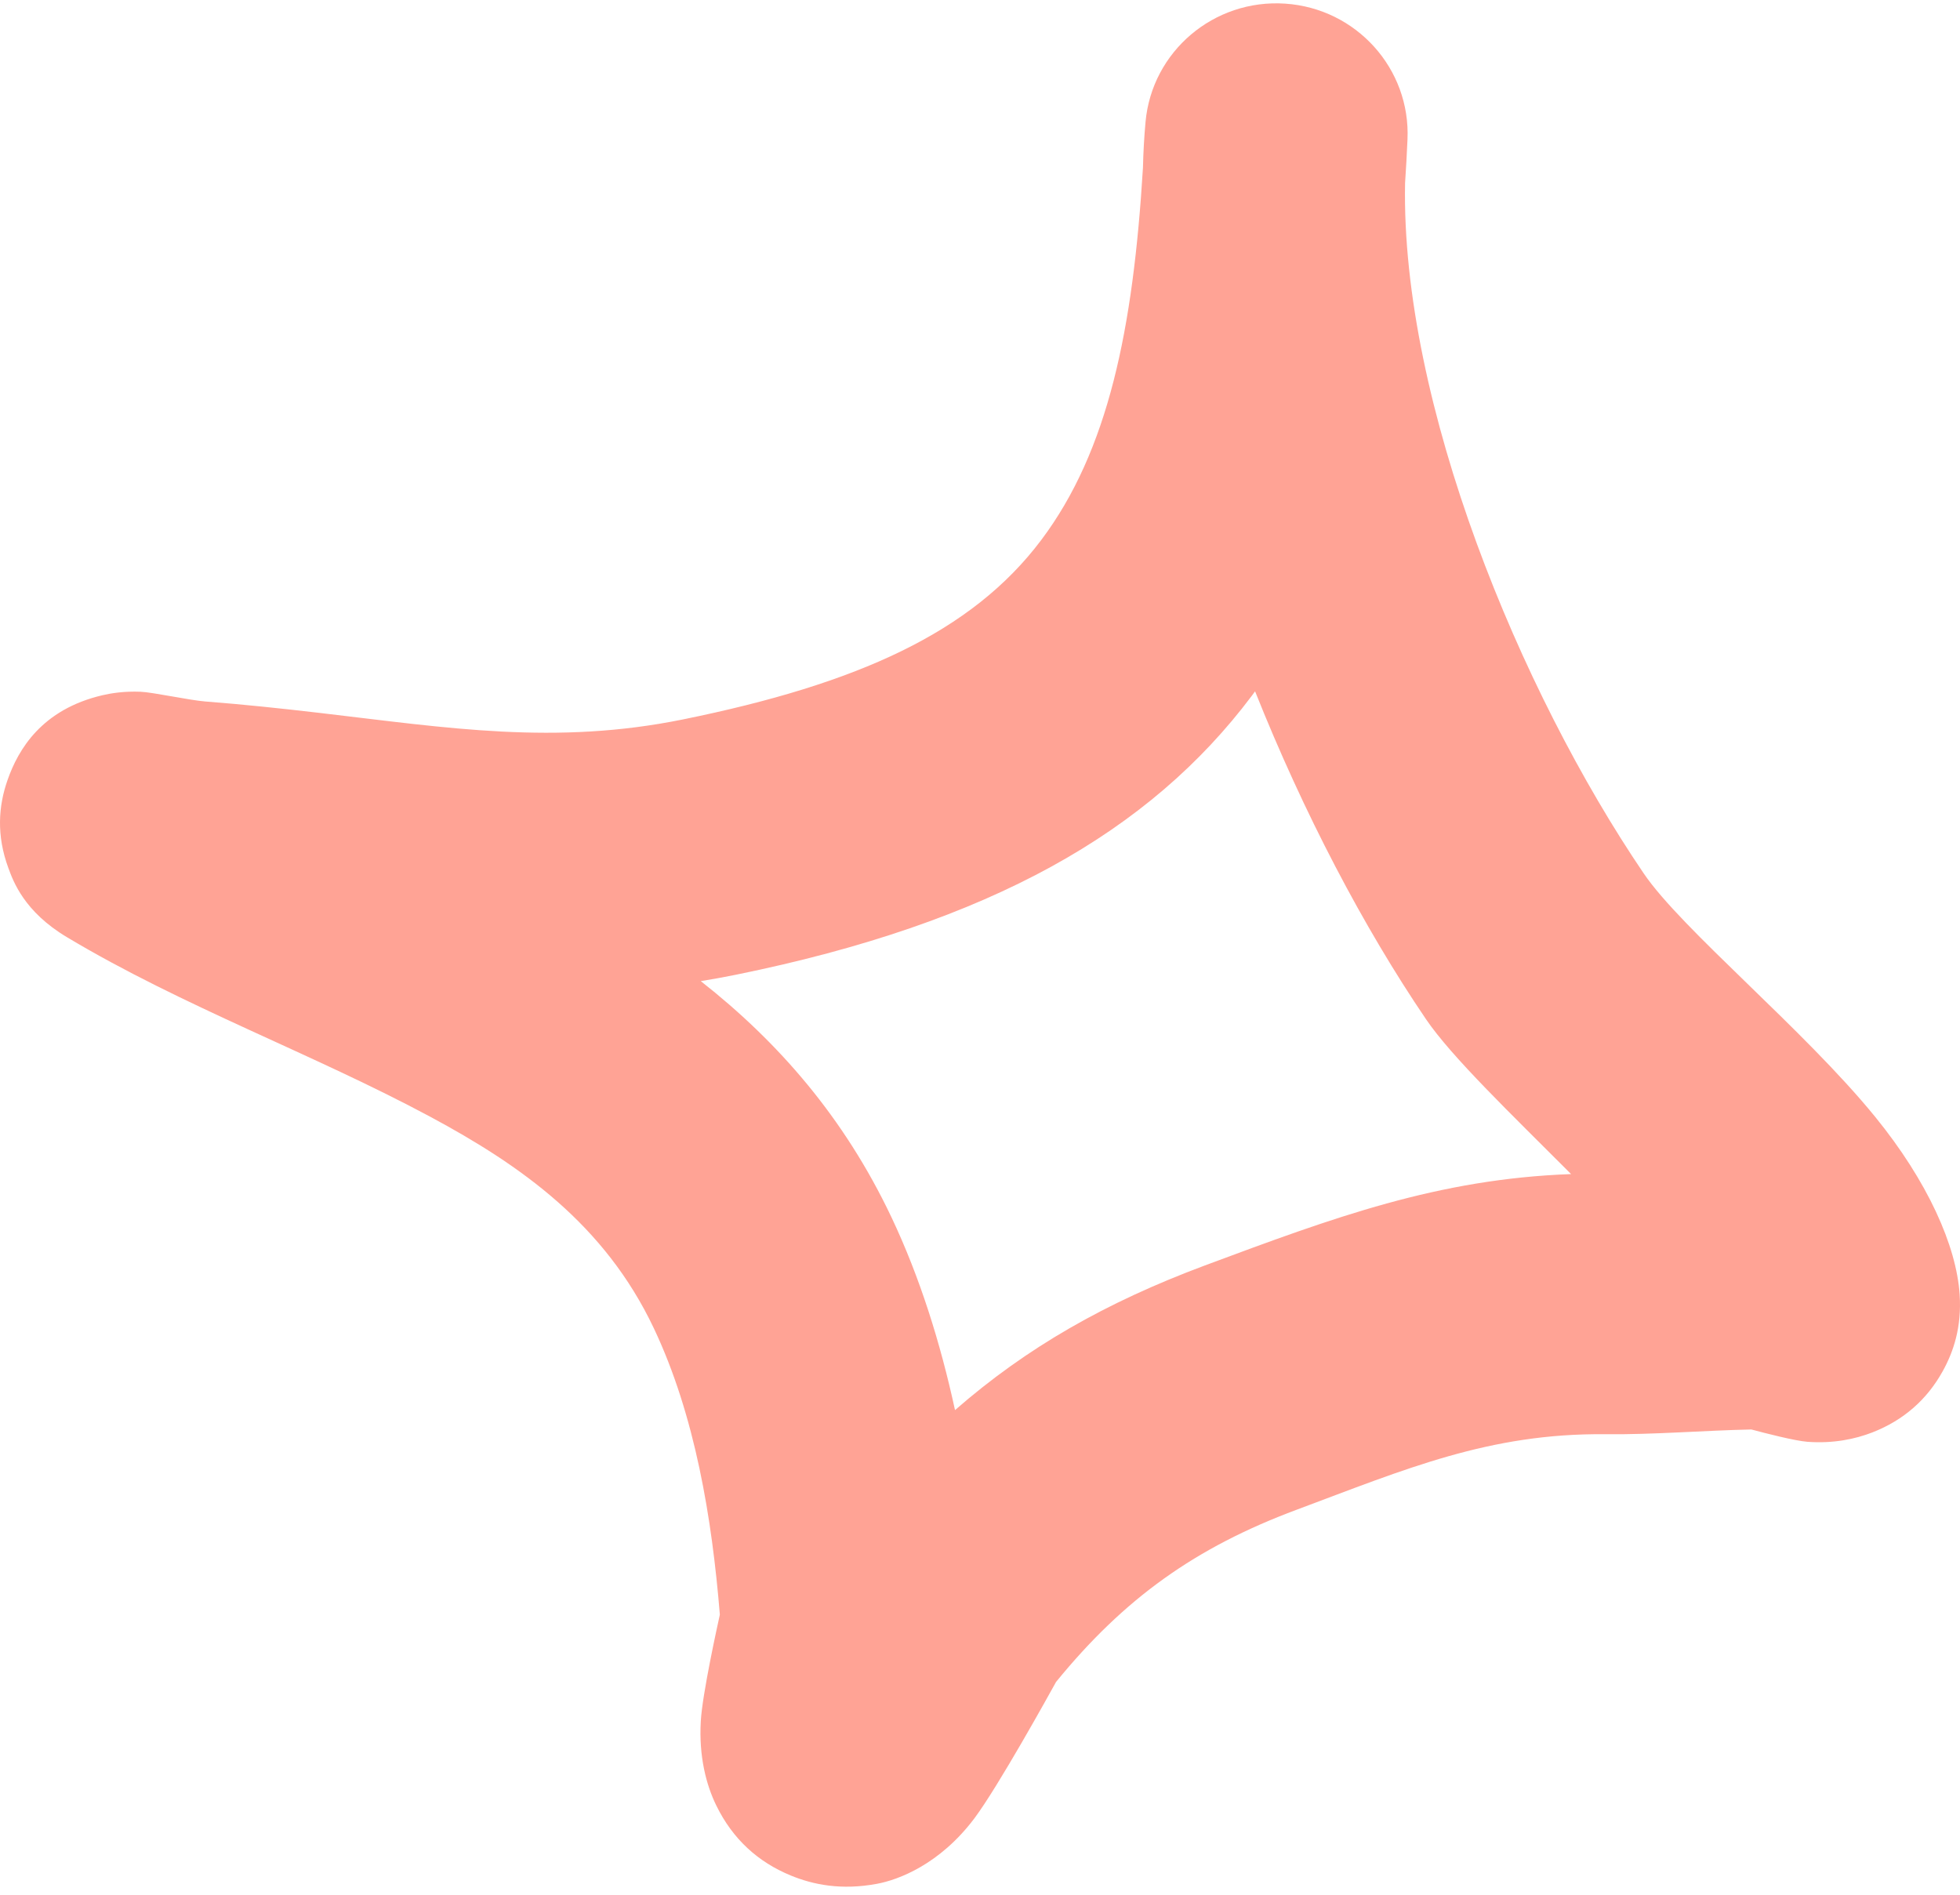<svg width="150" height="145" viewBox="0 0 150 145" fill="none" xmlns="http://www.w3.org/2000/svg">
<path opacity="0.7" fill-rule="evenodd" clip-rule="evenodd" d="M55.09 123.566C54.493 116.221 53.199 108.315 50.035 101.642C46.278 93.717 39.901 89.204 32.918 85.457C23.947 80.642 13.983 77.022 5.126 71.723C1.836 69.758 1.017 67.442 0.646 66.443C-0.291 63.917 -0.116 61.664 0.581 59.685C1.402 57.339 3.202 54.294 7.828 53.207C8.49 53.053 9.479 52.887 10.76 52.938C11.698 52.977 14.501 53.586 15.699 53.682C18.651 53.909 21.579 54.221 24.517 54.564C34.292 55.706 42.495 57.048 52.298 55.05C65.607 52.34 74.364 48.407 79.683 41.331C84.828 34.488 86.722 25.175 87.471 12.831C87.499 11.645 87.564 10.481 87.668 9.34C88.152 3.939 92.897 -0.086 98.351 0.278C103.801 0.641 107.96 5.261 107.716 10.677C107.665 11.807 107.607 12.919 107.531 14.014C107.207 30.878 116.343 52.929 125.799 66.846C128.715 71.136 138.046 78.764 143.504 85.464C147.529 90.408 149.729 95.346 149.973 99.066C150.14 101.56 149.5 103.455 148.674 104.941C147.475 107.1 145.695 108.683 143.29 109.621C141.975 110.131 140.302 110.483 138.327 110.338C137.377 110.267 135.073 109.675 134.033 109.394C130.304 109.473 126.596 109.795 122.864 109.757C113.962 109.666 107.564 112.429 99.263 115.525C91.493 118.419 86.055 122.301 80.818 128.718C80.329 129.604 76.376 136.751 74.563 139.164C71.91 142.688 68.742 143.861 67.125 144.162C64.381 144.676 62.225 144.23 60.517 143.528C57.996 142.49 56.074 140.732 54.826 138.186C54.049 136.609 53.474 134.407 53.633 131.707C53.751 129.62 54.926 124.311 55.09 123.566ZM53.631 75.084C54.523 74.941 55.425 74.776 56.341 74.59C75.833 70.621 88.006 63.624 95.795 53.256L96.052 52.906C99.764 62.216 104.359 70.971 109.133 77.998C111.098 80.891 115.632 85.235 120.237 89.85C110.044 90.221 102.12 93.152 92.195 96.848C84.618 99.675 78.557 103.134 73.088 107.912C71.973 102.78 70.402 97.749 68.222 93.15C64.592 85.495 59.548 79.73 53.631 75.084Z" fill="#FF7C68"/>
</svg>
